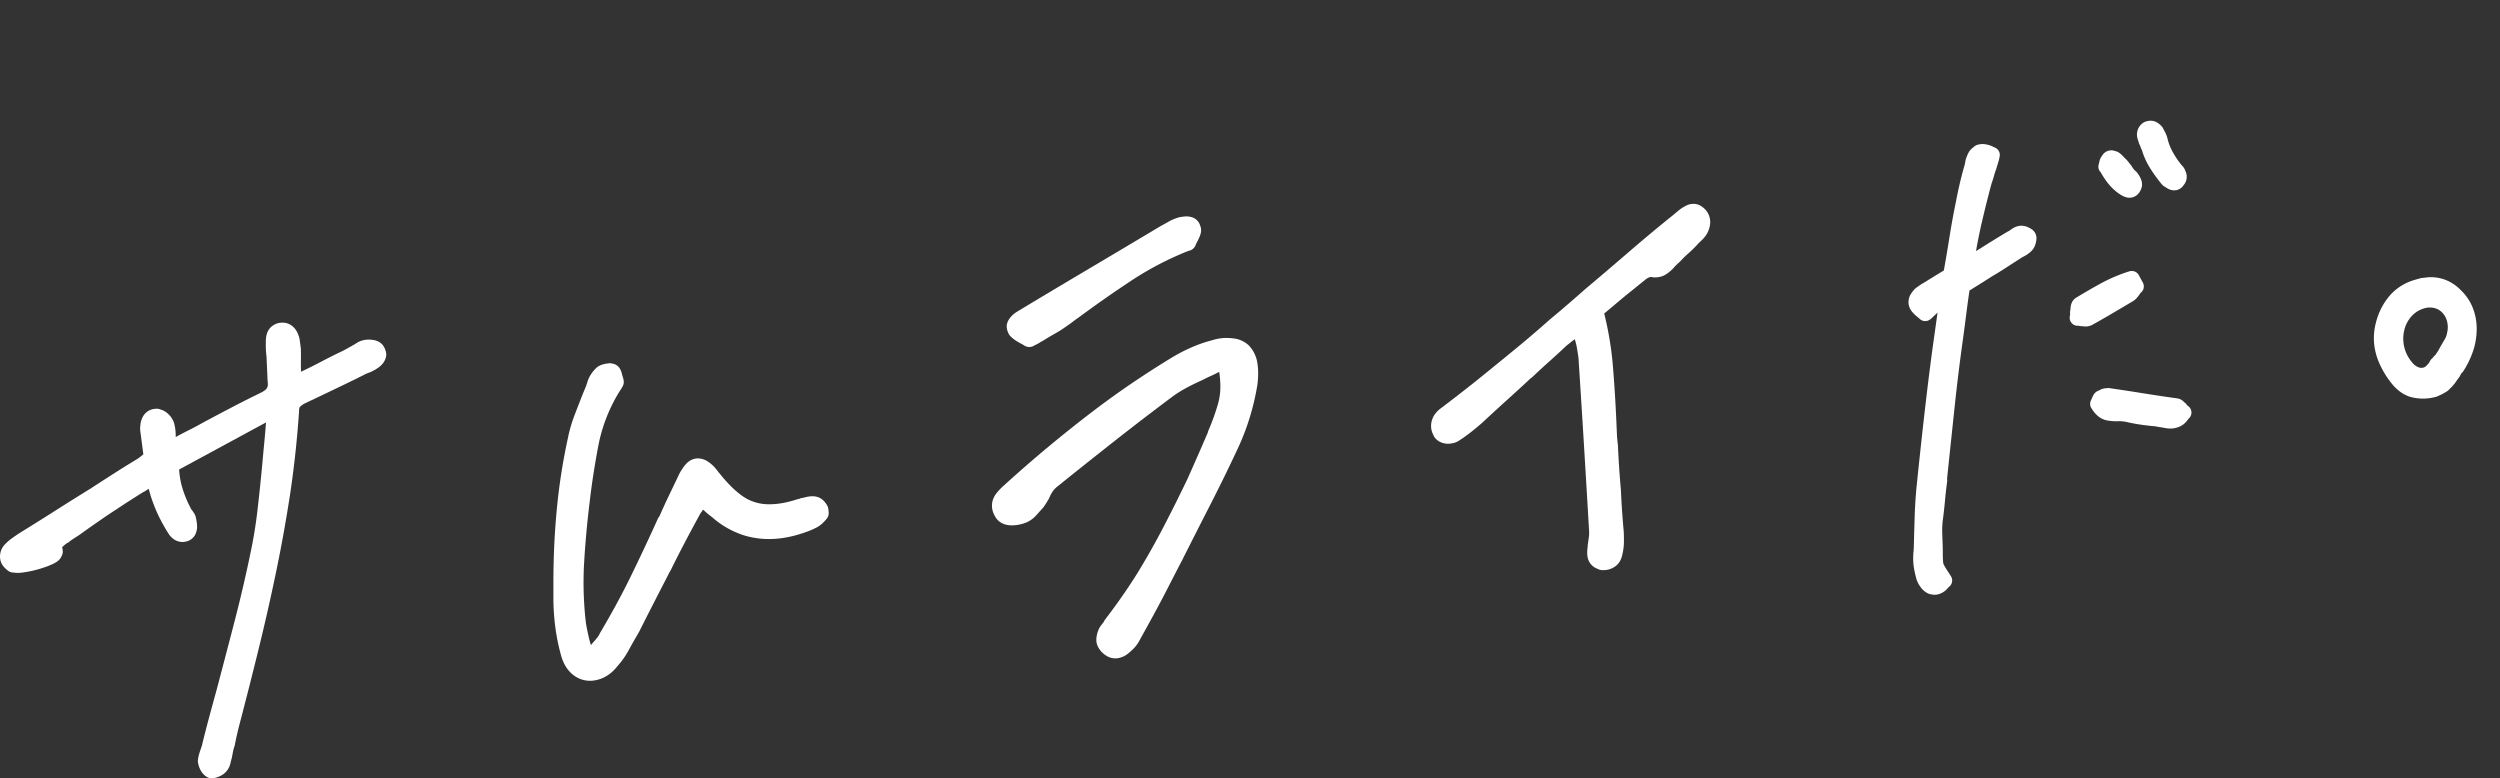 <svg xmlns="http://www.w3.org/2000/svg" xmlns:xlink="http://www.w3.org/1999/xlink" width="678.572" height="211.246" viewBox="0 0 678.572 211.246">
  <rect x="0" y="0" width="678.572" height="211.246" fill="#333333" stroke="none"/>
  <defs>
    <clipPath id="clip-path">
      <rect id="長方形_14" data-name="長方形 14" width="464.207" height="155.918" fill="#fff"/>
    </clipPath>
    <clipPath id="clip-path-2">
      <rect id="長方形_15" data-name="長方形 15" width="167.385" height="110.118" fill="#fff"/>
    </clipPath>
  </defs>
  <g id="kv-copy" transform="translate(-270.293 -325.754)">
    <g id="グループ_11" data-name="グループ 11" transform="translate(270.293 381.082)">
      <path id="パス_2" data-name="パス 2" d="M48.586,64.577h0Z" transform="translate(-6.706 -8.913)" fill="#fff"/>
      <g id="グループ_10" data-name="グループ 10">
        <g id="グループ_9" data-name="グループ 9" clip-path="url(#clip-path)">
          <path id="パス_3" data-name="パス 3" d="M104.545,44.665a5.22,5.22,0,0,0-.528-1,2.5,2.5,0,0,0-.19-.247,3.762,3.762,0,0,0-1.23-.918,4.788,4.788,0,0,0-1.274-.384h0a7.4,7.4,0,0,0-1.193-.1,7.236,7.236,0,0,0-.937.061h0a5.55,5.55,0,0,0-1.706.491l0,0a10.069,10.069,0,0,0-1.22.718h0l-.127.082-.033.018-.006,0h0a5.8,5.8,0,0,0-.622.358L93.2,45q-2.952,1.387-5.815,2.9-2.8,1.482-5.692,2.839a.2.2,0,0,0-.017.011l.021-.3a2.021,2.021,0,0,0,0-.24q-.027-.859-.028-1.719c0-.332,0-.665.009-1q.01-.557.01-1.112,0-.924-.028-1.847a2.053,2.053,0,0,0-.02-.241l-.147-1.116-.147-1.118a2.038,2.038,0,0,0-.044-.239,8.157,8.157,0,0,0-.585-1.7,5.276,5.276,0,0,0-1.073-1.507,4.289,4.289,0,0,0-1.388-.9,4.351,4.351,0,0,0-1.609-.3,4.89,4.89,0,0,0-.64.042l-.071.009-.008,0-.069.009a2.746,2.746,0,0,0-.333.069,4.893,4.893,0,0,0-1.591.755A4.023,4.023,0,0,0,72.7,39.772l0,0a5.159,5.159,0,0,0-.44,1.421,8.817,8.817,0,0,0-.108,1.435c0,.105,0,.213.005.32-.007.216-.011.433-.011.653q0,.615.034,1.249c.032.6.089,1.178.159,1.745q.063,1.55.143,3.241t.142,3.227a1.578,1.578,0,0,0,.019.221,5.918,5.918,0,0,1,.053.749,2.213,2.213,0,0,1-.223,1.112h0a2.153,2.153,0,0,1-.5.559,6.032,6.032,0,0,1-1.2.741h0q-4.037,1.961-8.053,4.064-4,2.091-7.854,4.166l-.038.021q-1.936,1.085-3.812,2.021h0c-1.094.545-2.2,1.132-3.311,1.744-.009-.429-.014-.855-.042-1.295a12.292,12.292,0,0,0-.422-2.514l-.039-.126a5.724,5.724,0,0,0-1.5-2.282,5.562,5.562,0,0,0-1.127-.853,4.3,4.3,0,0,0-.93-.371,2.849,2.849,0,0,0-1.552-.222h0l-.207.028a4.185,4.185,0,0,0-1.736.626,4.053,4.053,0,0,0-1.3,1.361l0,0A5.66,5.66,0,0,0,38.1,65.3a5.282,5.282,0,0,0-.066.8,6.328,6.328,0,0,0,.054.812l.147,1.116v0l.037.278V68.3l.036.279v0l.275,2.094.275,2.094.053.4c-.055.041-.112.078-.164.122-.205.18-.441.372-.705.572s-.53.39-.833.595q-3.016,1.813-6.08,3.77-3.086,1.972-6.1,3.934l-.038.025-.225.153q-4.98,3.063-9.882,6.186T5.01,94.709l-.09.058q-.811.55-1.685,1.179h0a13.241,13.241,0,0,0-1.744,1.494l0,0c-.009.009-.018.02-.027.028l-.029.028,0,0A4.679,4.679,0,0,0,.2,99.534a5.014,5.014,0,0,0-.2,1.355,4.244,4.244,0,0,0,.036.558,4.194,4.194,0,0,0,.991,2.229,7.884,7.884,0,0,0,1.165,1.078,2.426,2.426,0,0,0,1.487.491v.005s.118.011.285.036h0a5.149,5.149,0,0,0,.777.053,11.939,11.939,0,0,0,1.525-.117h0a29.775,29.775,0,0,0,5.7-1.365,21.547,21.547,0,0,0,2.44-.967,7.818,7.818,0,0,0,.962-.544,3.988,3.988,0,0,0,.952-.871,3.035,3.035,0,0,0,.406-.705c.009-.024.015-.055.024-.08A2.313,2.313,0,0,0,17,99.131a2.52,2.52,0,0,0-.051-.4,1.756,1.756,0,0,1-.049-.381v-.016a9.955,9.955,0,0,1,1.261-1.062,3.006,3.006,0,0,0,.478-.262,3.391,3.391,0,0,0,.473-.391c.6-.4,1.181-.788,1.744-1.146q1.03-.657,1.987-1.383v0q2.194-1.559,4.46-3.127,2.245-1.554,4.433-2.959l.047-.031q1.8-1.214,3.6-2.359c1.117-.709,2.276-1.446,3.465-2.2a2.473,2.473,0,0,0,.533-.269c.305-.207.641-.42.99-.637.176.676.353,1.348.557,1.994q.383,1.214.834,2.357h0l.01.024.007.021h0a36.415,36.415,0,0,0,1.708,3.837q1,1.956,2.139,3.756l0,0a5.25,5.25,0,0,0,1.641,1.758h0a4.1,4.1,0,0,0,2.245.69,3.986,3.986,0,0,0,.508-.033h0a4.786,4.786,0,0,0,1.121-.29,3.417,3.417,0,0,0,.926-.549,4.023,4.023,0,0,0,.632-.66,2.969,2.969,0,0,0,.334-.55,4.389,4.389,0,0,0,.222-.584c.055-.179.1-.355.145-.543a4.207,4.207,0,0,0,.1-.954,11.628,11.628,0,0,0-.316-2.359h0a3.737,3.737,0,0,0-.571-1.39h0l-.353-.522a2.4,2.4,0,0,0-.315-.371c-.026-.061-.046-.124-.077-.184a30.113,30.113,0,0,1-2.532-6.228,22.508,22.508,0,0,1-.717-4.452L72.214,64.492c-.005.041-.014.081-.017.128q-.208,2.7-.476,5.484-.273,2.811-.5,5.407V75.5q-.586,6.3-1.31,12.615Q69.2,94.339,67.9,100.356l0,.016q-1.9,9.139-4.291,18.34-2.4,9.251-4.768,18.213-1.058,3.83-2.107,7.729-1.041,3.867-1.954,7.652l-.17.491-.205.595c-.15.435-.282.85-.394,1.248a9.358,9.358,0,0,0-.287,1.478,2.341,2.341,0,0,0,.005.591,6.181,6.181,0,0,0,.754,2.239,5.235,5.235,0,0,0,.736,1.024,3.974,3.974,0,0,0,1.137.857,2.428,2.428,0,0,0,1.4.232l.21-.028h.005l.069-.009-.011,0a5.784,5.784,0,0,0,1.772-.571,4.941,4.941,0,0,0,2.6-2.926,6.727,6.727,0,0,0,.259-1.051,2.854,2.854,0,0,0,.154-.574,2.465,2.465,0,0,0,.1-.328l.339-1.749a10.424,10.424,0,0,1,.388-1.433,2.784,2.784,0,0,0,.089-.333q.247-1.271.553-2.626v0q.3-1.351.672-2.793,2.748-10.452,5.337-21.024,2.6-10.6,4.775-21.156,2.181-10.572,3.783-21.21v-.009q1.588-10.808,2.311-21.648l.005-.134a3.284,3.284,0,0,1,.128-.971.776.776,0,0,1,.071-.162l.016-.024a5.93,5.93,0,0,1,1.525-1.057q3.336-1.572,6.6-3.135h0Q92.8,54.54,96,52.979l.025-.012,3.313-1.658a2.77,2.77,0,0,0,.312-.141l.072-.02a10.673,10.673,0,0,0,1.571-.671h0a14.33,14.33,0,0,0,1.267-.765l0,0a5.893,5.893,0,0,0,1.393-1.283,4.428,4.428,0,0,0,.85-1.857,2.363,2.363,0,0,0,.024-.783,4.757,4.757,0,0,0-.292-1.125m-8.451-1.271.005,0-.005,0ZM45.951,69.1Z" transform="translate(0 -5.165)" fill="#fff"/>
          <path id="パス_4" data-name="パス 4" d="M121.285,45.822v0Z" transform="translate(-16.741 -6.325)" fill="#fff"/>
          <path id="パス_5" data-name="パス 5" d="M.226,109.483v-.007Z" transform="translate(-0.031 -15.111)" fill="#fff"/>
          <path id="パス_6" data-name="パス 6" d="M.042,111.7v0Z" transform="translate(-0.006 -15.418)" fill="#fff"/>
          <path id="パス_7" data-name="パス 7" d="M53.014,66.221h0Z" transform="translate(-7.318 -9.141)" fill="#fff"/>
          <path id="パス_8" data-name="パス 8" d="M18.928,111.73h0v0Z" transform="translate(-2.612 -15.422)" fill="#fff"/>
          <path id="パス_9" data-name="パス 9" d="M71.5,178.447h0v0Z" transform="translate(-9.869 -24.631)" fill="#fff"/>
          <path id="パス_10" data-name="パス 10" d="M36.113,84.769h0Z" transform="translate(-4.985 -11.701)" fill="#fff"/>
          <path id="パス_11" data-name="パス 11" d="M63.111,171.966v0Z" transform="translate(-8.711 -23.736)" fill="#fff"/>
          <path id="パス_12" data-name="パス 12" d="M72.4,176.759v.006Z" transform="translate(-9.993 -24.398)" fill="#fff"/>
          <path id="パス_13" data-name="パス 13" d="M257.844,92.459h.005Z" transform="translate(-35.59 -12.762)" fill="#fff"/>
          <path id="パス_14" data-name="パス 14" d="M248.94,90.191v0l-.064-.488a2.49,2.49,0,0,0-.32-.928,6.641,6.641,0,0,0-.868-1.177,3.98,3.98,0,0,0-1.38-.974,4.606,4.606,0,0,0-1.758-.326,6.456,6.456,0,0,0-.85.059,8.725,8.725,0,0,0-1.244.26l.008,0a5.062,5.062,0,0,1-.7.138,2.4,2.4,0,0,0-.757.241l-.062.008a2.56,2.56,0,0,0-.43.1q-1.413.454-2.685.752t-2.4.444a19.072,19.072,0,0,1-2.487.17,12.525,12.525,0,0,1-5.778-1.278c-2.257-1.135-4.968-3.515-7.893-7.212a2.443,2.443,0,0,0-.2-.2l-.2-.292a2.448,2.448,0,0,0-.283-.342,3.281,3.281,0,0,0-.479-.59l.012-.011a10.127,10.127,0,0,0-2.117-1.775h0a4.839,4.839,0,0,0-2.5-.741,4.114,4.114,0,0,0-2.193.629,5.158,5.158,0,0,0-1.208,1.053,14.653,14.653,0,0,0-1.579,2.335l-.075.146-2.9,6.059q-1.319,2.763-2.52,5.511a2.424,2.424,0,0,0-.4.6q-3.394,7.513-7.179,15.294-3.752,7.712-8.471,15.64a2.6,2.6,0,0,0-.141.276,5.027,5.027,0,0,1-.631,1.029q-.533.693-1.209,1.428l-.14.166a4.034,4.034,0,0,1-.43.482c-.208-.659-.454-1.595-.718-2.78v0c-.336-1.513-.553-2.663-.646-3.373a95.277,95.277,0,0,1-.622-10.816q0-2.688.156-5.359.476-8.146,1.5-16.439l0-.021q.849-7.4,2.388-15.471a43.729,43.729,0,0,1,5.9-14.863,5.377,5.377,0,0,0,.488-.782l0-.005.011-.022,0,0,0,0a2.429,2.429,0,0,0,.453-1.758l-.019-.14-.018-.14a2.216,2.216,0,0,0-.084-.389c-.16-.528-.284-.959-.367-1.277v0a4.989,4.989,0,0,0-.659-1.564,2.53,2.53,0,0,0-.532-.565l-.159-.122a2.425,2.425,0,0,0-1.088-.463,2.659,2.659,0,0,0-.8-.132,3.011,3.011,0,0,0-.345.021l-.012,0-.414.055a7.421,7.421,0,0,0-1.218.263l-.009,0a4.917,4.917,0,0,0-1.319.609,2.547,2.547,0,0,0-.249.191,9.791,9.791,0,0,0-1.254,1.394,8.08,8.08,0,0,0-1.225,2.292l-.042.134a14.391,14.391,0,0,1-.57,1.652l0,0q-.381.91-.815,1.968l-.011.028Q181.06,61.516,180,64.3a39.629,39.629,0,0,0-1.768,6.023h0l0,.019,0,.012h0a161.314,161.314,0,0,0-3.077,19.835q-.9,9.448-.895,19.907,0,1.146.01,2.3-.009.583-.009,1.158a62.41,62.41,0,0,0,.5,8.114A53.84,53.84,0,0,0,176.4,129.7l0,.009a11.54,11.54,0,0,0,1.263,2.873,8.485,8.485,0,0,0,2.018,2.244,7.542,7.542,0,0,0,2.125,1.156,7.263,7.263,0,0,0,2.384.4,8.061,8.061,0,0,0,1.049-.07h0a9.148,9.148,0,0,0,3.423-1.21,10.613,10.613,0,0,0,2.939-2.645,22.614,22.614,0,0,0,3.131-4.445q1.178-2.176,2.431-4.289l.027-.046.346-.614.055-.1q2.133-4.247,4.275-8.424,2.1-4.088,4.086-7.956a2.694,2.694,0,0,0,.236-.383q1.334-2.713,2.738-5.432t2.877-5.453l0-.009q.566-1.059,1.186-2.19v0c.4-.729.779-1.431,1.145-2.114.228-.307.456-.62.678-.96.022-.034.038-.07.059-.1.145.119.268.217.378.3a12.428,12.428,0,0,0,1.147,1.008h0l1,.772a23.883,23.883,0,0,0,8.879,4.973,23.126,23.126,0,0,0,6.487.915,25.588,25.588,0,0,0,3.325-.221h0a29.826,29.826,0,0,0,3.618-.709,37.393,37.393,0,0,0,3.645-1.162l.01,0a19.852,19.852,0,0,0,2.186-.96,7.3,7.3,0,0,0,1.71-1.185l0,0c.266-.26.494-.49.69-.7a7.9,7.9,0,0,0,.535-.614,2.433,2.433,0,0,0,.484-1.809Z" transform="translate(-24.052 -6.928)" fill="#fff"/>
          <path id="パス_15" data-name="パス 15" d="M254.818,92.151h0Z" transform="translate(-35.173 -12.72)" fill="#fff"/>
          <path id="パス_16" data-name="パス 16" d="M215.849,82.114h0Z" transform="translate(-29.794 -11.334)" fill="#fff"/>
          <path id="パス_17" data-name="パス 17" d="M221.32,96.411l0,0v0Z" transform="translate(-30.548 -13.308)" fill="#fff"/>
          <path id="パス_18" data-name="パス 18" d="M191.174,50.282h0Z" transform="translate(-26.388 -6.94)" fill="#fff"/>
          <path id="パス_19" data-name="パス 19" d="M317.075,34.427v.005a3.624,3.624,0,0,0,.2.773,6.211,6.211,0,0,0,.251.583,2.317,2.317,0,0,0,.359.541,7.8,7.8,0,0,0,1.5,1.27l0,0a15.821,15.821,0,0,0,1.76,1.017l.729.441a2.447,2.447,0,0,0,2.631-.065l.087-.059a9.451,9.451,0,0,0,1.053-.527l0,0c.226-.134.465-.293.7-.446a2.46,2.46,0,0,0,.477-.233q1.656-1.045,3.249-1.939a33.22,33.22,0,0,0,3.25-2.073h0l.033-.024.04-.027h0q.815-.553,1.612-1.167v0q.714-.552,1.427-1.034l.087-.062q6.933-5.138,14.258-9.976A86.1,86.1,0,0,1,365.99,13.45a2.952,2.952,0,0,0,.417-.163,2.441,2.441,0,0,0,1.9-1.6l.1-.291c.028-.046.061-.087.085-.134.276-.53.5-.983.683-1.377a7.919,7.919,0,0,0,.44-1.127,3.9,3.9,0,0,0,.16-1.065,2.833,2.833,0,0,0-.159-.956c-.013-.04-.035-.084-.053-.125a3.59,3.59,0,0,0-.49-1.1,3.369,3.369,0,0,0-1.513-1.227,4.6,4.6,0,0,0-1.758-.325,6.607,6.607,0,0,0-.85.058h0l-.35.045H364.6l-.348.047a2.18,2.18,0,0,0-.261.049,11.531,11.531,0,0,0-2.994,1.2l0,0q-1.087.626-2.114,1.171l-.1.059q-11.581,6.916-21.126,12.569T319.662,29.915l-.105.067a7.584,7.584,0,0,0-1.406,1.228,5.085,5.085,0,0,0-.656.905,3.949,3.949,0,0,0-.441,1.182,2.376,2.376,0,0,0-.024.781Z" transform="translate(-43.757 -0.547)" fill="#fff"/>
          <path id="パス_20" data-name="パス 20" d="M318.333,35.575h0l0,0Z" transform="translate(-43.94 -4.91)" fill="#fff"/>
          <path id="パス_21" data-name="パス 21" d="M375.65,4.341h0Z" transform="translate(-51.851 -0.599)" fill="#fff"/>
          <path id="パス_22" data-name="パス 22" d="M357.033,139.969l0,0h0Z" transform="translate(-49.281 -19.32)" fill="#fff"/>
          <path id="パス_23" data-name="パス 23" d="M346.822,132.613l0,0h0Z" transform="translate(-47.872 -18.304)" fill="#fff"/>
          <path id="パス_24" data-name="パス 24" d="M382.3,44.475l-.083-.085a7.08,7.08,0,0,0-1.938-1.367,7.419,7.419,0,0,0-2.277-.656h0a16.52,16.52,0,0,0-2.029-.134,11.629,11.629,0,0,0-1.506.093h-.005a14.184,14.184,0,0,0-2.088.447q-.874.253-1.825.52l-.074.022a39.688,39.688,0,0,0-4.75,1.834,46.789,46.789,0,0,0-4.2,2.2l-.019.012q-5.447,3.3-10.971,7.031-5.539,3.743-11.2,8.071T327.752,71.7q-5.931,4.927-12.177,10.6A16.134,16.134,0,0,0,313.7,84.25a6.01,6.01,0,0,0-1.168,2.191v0a5.355,5.355,0,0,0-.169,1.329,5.439,5.439,0,0,0,.582,2.407h0c.006.013.016.025.021.039.023.045.041.094.065.138l.009,0a4.76,4.76,0,0,0,.983,1.4,4.533,4.533,0,0,0,1.664,1.014h0a6.454,6.454,0,0,0,2.116.328,9.948,9.948,0,0,0,1.287-.089h0a10.566,10.566,0,0,0,1.262-.255l.011,0a12.286,12.286,0,0,0,1.361-.447l.073-.03a7.732,7.732,0,0,0,2.652-1.982l0,0,1.734-1.932.119-.144c.223-.29.447-.616.7-1.01l0,0q.4-.615.78-1.291a2.465,2.465,0,0,0,.132-.272,10.286,10.286,0,0,1,.872-1.664,5.593,5.593,0,0,1,1.17-1.286q6.911-5.58,15-11.955,8.063-6.356,16.555-12.7a34.014,34.014,0,0,1,3.787-2.346h0q2.039-1.087,4.243-2.064l.157-.076q.984-.524,2.044-.993,1.182-.524,2.293-1.115a.231.231,0,0,1,.01.024,25.926,25.926,0,0,1,.315,3.86,16.752,16.752,0,0,1-.615,4.687,58.733,58.733,0,0,1-2.641,7.366,2.4,2.4,0,0,0-.157.544q-2.631,6.108-5.486,12.51-3.1,6.467-6.47,12.971-3.353,6.463-7.278,12.871-3.929,6.241-8.584,12.306a3.819,3.819,0,0,0-.407.694l-.663.865a6.8,6.8,0,0,0-.454.657,4.412,4.412,0,0,0-.352.725l0,0c-.009.024-.016.047-.025.071l-.008.018h0a7.169,7.169,0,0,0-.528,2.507,4.1,4.1,0,0,0,.393,1.8,6.016,6.016,0,0,0,1.726,2.153l.006,0a6.706,6.706,0,0,0,.922.6,4.19,4.19,0,0,0,1.169.427,5.274,5.274,0,0,0,.995.1,3.842,3.842,0,0,0,.5-.032h.005a5.807,5.807,0,0,0,1.535-.437h0a5.669,5.669,0,0,0,1.4-.871l0,.005.072-.061a.213.213,0,0,1,.017-.013v0a15.069,15.069,0,0,0,1.421-1.305,8.75,8.75,0,0,0,1.338-1.757l.009-.016q1.954-3.526,3.675-6.668,1.729-3.159,3.327-6.229l.006-.011,2.035-3.959,2.027-3.942.561-1.054.026-.049q3.823-7.595,7.83-15.427,4.03-7.879,7.7-15.784l.008-.016a64.672,64.672,0,0,0,3.007-7.994,66.2,66.2,0,0,0,2.02-8.739l.016-.112a25.792,25.792,0,0,0,.178-2.913,16.888,16.888,0,0,0-.209-2.732,8.8,8.8,0,0,0-2.116-4.6" transform="translate(-43.116 -5.829)" fill="#fff"/>
          <path id="パス_25" data-name="パス 25" d="M316.082,88.725l.007-.006h0Z" transform="translate(-43.629 -12.246)" fill="#fff"/>
          <path id="パス_26" data-name="パス 26" d="M533.077,0h0Z" transform="translate(-73.581 0)" fill="#fff"/>
          <path id="パス_27" data-name="パス 27" d="M526.123,3.273a5.269,5.269,0,0,0-.787-1.423,2.162,2.162,0,0,0-.169-.2A6.626,6.626,0,0,0,523.885.577,3.8,3.8,0,0,0,521.876,0l-.166,0a4.494,4.494,0,0,0-1.227.227l-.009,0a4.94,4.94,0,0,0-.884.407l0,0c-.032.016-.061.038-.093.054s-.063.033-.092.051v0A9.523,9.523,0,0,0,517.836,1.8l0,0-1.427,1.186q-6.147,4.939-12.137,10.11-5.962,5.149-11.8,10.05l-.053.045q-4.715,4.193-9.58,8.234l-.062.053q-4.709,4.188-9.638,8.228-4.955,4.061-9.98,8.125-4.874,3.887-10.032,7.784l-.028.022a7.059,7.059,0,0,0-1.364,1.384,5.668,5.668,0,0,0-.878,1.771,5.418,5.418,0,0,0-.218,1.5,5.11,5.11,0,0,0,.528,2.253,3.781,3.781,0,0,0,.559,1A3.892,3.892,0,0,0,453,64.573a4.738,4.738,0,0,0,2.17.544l.189,0h0a7.057,7.057,0,0,0,1.284-.178l.007,0a4.734,4.734,0,0,0,1.427-.577l.009-.005q1.48-.932,2.994-2.1,1.5-1.157,3.3-2.711l.071-.064q3.235-3.018,6.678-6.127,3.38-3.051,6.561-6.018l.083-.053a2.221,2.221,0,0,0,.384-.3q2.268-2.159,4.612-4.242t4.639-4.267c.438-.332.865-.664,1.266-1v0a10.647,10.647,0,0,1,1-.724c.04.18.078.362.125.538l.018.065a15.994,15.994,0,0,1,.453,2c.122.758.245,1.545.37,2.353q.842,12.908,1.584,25.184.749,12.317,1.312,22.075c.006.145.009.285.009.419a7.186,7.186,0,0,1-.055.916l0,.008c-.065.505-.133.954-.2,1.338a2.461,2.461,0,0,0-.023.359,3.624,3.624,0,0,0-.115.925,13.633,13.633,0,0,0-.133,1.727,6.637,6.637,0,0,0,.112,1.277,3.954,3.954,0,0,0,.54,1.395l0,0a4.463,4.463,0,0,0,1.149,1.223,4.041,4.041,0,0,0,1.093.549c.054.028.1.064.155.088a2.9,2.9,0,0,0,1.155.238l.123,0h.009l.491-.022h0a5.243,5.243,0,0,0,2.729-.968l0,0a4.428,4.428,0,0,0,1.39-1.564,5.94,5.94,0,0,0,.588-1.708,14.847,14.847,0,0,0,.43-3.449c0-.138,0-.276,0-.412,0-.829-.014-1.585-.045-2.276l-.008-.114q-.262-2.851-.453-5.626t-.315-5.627l-.008-.118q-.264-2.843-.466-5.937t-.336-6.114l-.019-.214q-.2-1.483-.265-3.067l-.143-3.286q-.323-7.42-.927-14.828a90.567,90.567,0,0,0-2.367-14.342l2.52-2.094.028-.023q2.145-1.837,4.433-3.682l4.469-3.607a5.912,5.912,0,0,1,.759-.4l.005,0a1.264,1.264,0,0,1,.461-.1l.145-.006a2.945,2.945,0,0,0,.786.123l.147,0h-.016l.492-.022h.005a5.277,5.277,0,0,0,2.581-.835,10.719,10.719,0,0,0,1.952-1.641,1.668,1.668,0,0,0,.146-.166,7.083,7.083,0,0,1,.7-.746v0l1.083-1.011.13-.131a27.264,27.264,0,0,1,2.046-2l0,0a31.241,31.241,0,0,0,2.417-2.369l.1-.117.046-.057c.4-.394.758-.742,1.068-1.032l.007-.006a7.792,7.792,0,0,0,1.364-1.7l.061-.109a6.786,6.786,0,0,0,.834-2.926l0-.176a4.834,4.834,0,0,0-.287-1.639" transform="translate(-62.203 0)" fill="#fff"/>
          <path id="パス_28" data-name="パス 28" d="M535.61.667l0,0,0,0Z" transform="translate(-73.931 -0.092)" fill="#fff"/>
          <path id="パス_29" data-name="パス 29" d="M450.9,68.2h0v0Z" transform="translate(-62.238 -9.414)" fill="#fff"/>
          <path id="パス_30" data-name="パス 30" d="M453.377,74.913l0,0,0,0Z" transform="translate(-62.579 -10.34)" fill="#fff"/>
        </g>
      </g>
    </g>
    <g id="グループ_13" data-name="グループ 13" transform="translate(753.135 385.739) rotate(-21)">
      <g id="グループ_12" data-name="グループ 12" clip-path="url(#clip-path-2)">
        <path id="パス_31" data-name="パス 31" d="M32.64,43.877v0Z" transform="translate(-7.778 -10.455)" fill="#fff"/>
        <path id="パス_32" data-name="パス 32" d="M63.581,29.451a2.2,2.2,0,0,0,.184-.7l.024-.283a2.149,2.149,0,0,0-.107-.881l-.1-.294a2.144,2.144,0,0,0-.3-.58,6.829,6.829,0,0,0-1.264-1.353l0,0a4.059,4.059,0,0,0-2.171-.824q-.187-.016-.37-.016a4.951,4.951,0,0,0-1.123.134c-.28.065-.539.133-.792.2a2.709,2.709,0,0,0-.305.062,2.194,2.194,0,0,0-.248.011q-3.826.667-7.6,1.411c-.813.161-1.6.312-2.385.46,1.414-2.35,2.805-4.55,4.167-6.563q3.206-4.738,6.3-8.986c.46-.533.906-1.083,1.33-1.66l0,0q.585-.8,1.218-1.52l.081-.1,1.549-2,.108-.153.433-.673a2.155,2.155,0,0,0-.275-2.682l-.459-.468,0,0A6.979,6.979,0,0,0,59.835.672,4.869,4.869,0,0,0,57.869.02L57.744.008h-.006L57.537,0A2.411,2.411,0,0,0,56.5.235a4.292,4.292,0,0,0-.813.27,4.34,4.34,0,0,0-1.188.811,12.579,12.579,0,0,0-1.167,1.274,2.1,2.1,0,0,0-.2.305,9.413,9.413,0,0,1-.591.933q-.4.561-.78,1.044l-.048.062q-1.3,1.775-2.546,3.626Q47.936,10.394,46.76,12.3l-.02.031,0,.005q-2.618,4.071-5.134,8.43-2.252,3.9-4.61,7.8l-6.282,1.18a2.254,2.254,0,0,0-.224.059,2.16,2.16,0,0,0-.6.072q-.329.093-.73.186c-.327.076-.637.155-.932.238a1.9,1.9,0,0,0-.312.115,7.908,7.908,0,0,0-1.72,1.037,4.126,4.126,0,0,0-1.334,1.964,3.788,3.788,0,0,0-.171,1.132,4.66,4.66,0,0,0,.26,1.492,10.717,10.717,0,0,0,1.041,2.11l.168.354A2.159,2.159,0,0,0,28.7,39.662l.384-.109a2.6,2.6,0,0,0,.31-.114c.314-.144.6-.264.848-.36h0c.312-.12.641-.262.978-.415l.075-.027q-2.308,4.191-4.611,8.329l-.008.014Q23.252,53.242,20.1,59.246T14.082,70.839Q11.219,76.427,8.8,81.2l-.012.024q-1.7,3.469-3.223,7.1-1.5,3.574-2.926,7.012l-.018.044c-.19.488-.4.951-.615,1.389v0q-.428.848-.783,1.763A15.937,15.937,0,0,0,.388,101.5q-.259,1.422-.379,2.8a2.226,2.226,0,0,0-.007.267,8.254,8.254,0,0,0,.4,2.345v0a5.26,5.26,0,0,0,1.21,2.018,2.25,2.25,0,0,0,.313.264c.222.154.454.3.7.434a3.809,3.809,0,0,0,1.546.474c.129.011.256.016.381.016a5.783,5.783,0,0,0,1.094-.113,4.632,4.632,0,0,0,1.587-.646l.409-.144a2.158,2.158,0,0,0,1.4-2.458l-.174-.87-.013-.06c-.18-.785-.312-1.441-.395-1.951a7.147,7.147,0,0,1-.112-1.014v-.042l0-.011a7.462,7.462,0,0,1,.283-1.044c.179-.555.442-1.28.784-2.156l.021-.055.5-1.38.016-.046q.5-1.5,1.079-3.147a24.526,24.526,0,0,1,1.224-2.892q1.342-2.455,2.563-4.923Q16,84.75,17.318,82.345a2.155,2.155,0,0,0,.222-.669q4.291-8.425,8.724-17.109,4.5-8.823,9.229-17.341l.006-.011q1.491-2.726,3.135-5.791,1.4-2.61,2.9-5.268l3.079-.593q2.031-.391,3.941-.794,2.306-.376,4.678-.884,2.294-.494,4.649-.98a3.314,3.314,0,0,0,.424-.069l.035,0a9.286,9.286,0,0,0,2.408-.526,4.373,4.373,0,0,0,1.742-1.167,6.244,6.244,0,0,0,1.089-1.69m-32.6.382h0ZM58.448,32.8h0l.009,0Z" transform="translate(0 0)" fill="#fff"/>
        <path id="パス_33" data-name="パス 33" d="M7.407,144.423h0Z" transform="translate(-1.764 -34.417)" fill="#fff"/>
        <path id="パス_34" data-name="パス 34" d="M104.629,109.65c-.025-.074-.051-.145-.078-.211a2.139,2.139,0,0,0-.375-.881l-.03-.046h0a3.055,3.055,0,0,0-1.136-1.505,1.767,1.767,0,0,0-.184-.114q-4.268-2.357-8.286-4.69-4.056-2.355-8-4.559a2.181,2.181,0,0,0-.61-.216l0,0-.006,0-.029-.011-.007,0a4.018,4.018,0,0,0-1.068-.247c-.114-.01-.229-.014-.343-.014a4.059,4.059,0,0,0-.7.067c-.065,0-.129-.008-.2-.008a2.692,2.692,0,0,0-1.076.225,2.817,2.817,0,0,0-.821.551l0,0-.34.326-.2.2-.2.2-.273.261a2.164,2.164,0,0,0-.625,1.98l.087.434.009.044a7.723,7.723,0,0,0,.911,2.369,5.256,5.256,0,0,0,1.776,1.8,13.971,13.971,0,0,0,2.91,1.346h0a4.46,4.46,0,0,1,.73.3l-.005,0c.283.152.539.283.78.4q1.662,1.141,3.445,2.154,1.845,1.044,3.706,1.945h0a3.286,3.286,0,0,1,.427.251l0,0a7.532,7.532,0,0,0,.848.5q.827.5,1.543.918h0a6.168,6.168,0,0,0,2.607.794h0c.164.014.328.021.493.021a5.422,5.422,0,0,0,1.476-.2l.005,0a5.722,5.722,0,0,0,1.732-.87l.344-.159a2.158,2.158,0,0,0,.837-3.239Zm-.147-.371h0l0-.005ZM85.916,97.426h0l0-.006Z" transform="translate(-19.063 -23.151)" fill="#fff"/>
        <path id="パス_35" data-name="パス 35" d="M.508,133.254h0v0Z" transform="translate(-0.121 -31.756)" fill="#fff"/>
        <path id="パス_36" data-name="パス 36" d="M3.44,143.929h0Z" transform="translate(-0.819 -34.299)" fill="#fff"/>
        <path id="パス_37" data-name="パス 37" d="M106,63.357a2.165,2.165,0,0,0-1.951-1.874l-.371-.033-.078-.005q-1.179-.061-2.344-.061a42.8,42.8,0,0,0-5.83.395q-3.838.529-7.567,1.212a1.645,1.645,0,0,0-.2.046,3.024,3.024,0,0,0-1.267.736,3.881,3.881,0,0,0-.719.957,8.249,8.249,0,0,0-.363.748,2.145,2.145,0,0,0-.448.97l-.107.2,0,0-.3.543A2.159,2.159,0,0,0,85.7,70.277l.149.048c.042.032.072.067.117.1l.008.005a2.71,2.71,0,0,0,.68.335c.139.07.269.137.377.2l.006,0a3.81,3.81,0,0,0,1.539.471h.008l.062,0h-.008l.186.016a2.317,2.317,0,0,0,.5-.014Q92.378,71,95.5,70.481t6.413-1.079l.043-.008a4.791,4.791,0,0,0,1.647-.641l0,0,.792-.5a2.328,2.328,0,0,0,.257-.194l.053-.031.042-.011A2.163,2.163,0,0,0,106.3,65.66Z" transform="translate(-20.066 -14.628)" fill="#fff"/>
        <path id="パス_38" data-name="パス 38" d="M86.138,65.778v0Z" transform="translate(-20.528 -15.675)" fill="#fff"/>
        <path id="パス_39" data-name="パス 39" d="M134.52,39.8h0l0,0Z" transform="translate(-32.057 -9.485)" fill="#fff"/>
        <path id="パス_40" data-name="パス 40" d="M138.79,29.987a3.781,3.781,0,0,0-.294-1.469c-.082-.194-.144-.36-.19-.493a25.018,25.018,0,0,1-.9-4.051,13.87,13.87,0,0,1-.129-1.884,14.127,14.127,0,0,1,.144-2l.013-.114c.02-.226.03-.452.03-.68a9.04,9.04,0,0,0-.052-.948q-.071-.671-.149-1.274a2.5,2.5,0,0,0-.1-.414,4.987,4.987,0,0,0-.965-1.708v0a3.41,3.41,0,0,0-1.131-.837,3.8,3.8,0,0,0-1.26-.324h.006l-.062-.006h-.005l-.186-.017a2.283,2.283,0,0,0-.484.013,3.7,3.7,0,0,0-1.38.476,3.86,3.86,0,0,0-1.071.941l0,0a3.828,3.828,0,0,0-.65,1.237,4.419,4.419,0,0,0-.191,1.312c0,.037,0,.072,0,.107l-.021.234v.005l-.03.353v-.007l-.013.142a2.23,2.23,0,0,0,.034.616l.019.18,0,.067c-.014.163-.021.324-.021.484,0,.239.026.476.05.716-.037.482-.063.967-.063,1.455a20.651,20.651,0,0,0,.314,3.547,38.377,38.377,0,0,0,1.489,5.64,2.176,2.176,0,0,0,.3.586l.28.38.278.379a4.137,4.137,0,0,0,.97.965,3.153,3.153,0,0,0,1.523.561h.008c.078.007.152.009.224.009a3.162,3.162,0,0,0,.86-.126l.005,0a2.961,2.961,0,0,0,.959-.472,3.809,3.809,0,0,0,.641-.44,3.508,3.508,0,0,0,.774-.957,3.607,3.607,0,0,0,.433-1.744c0-.1-.012-.186-.018-.28,0-.053.007-.105.007-.158" transform="translate(-30.913 -3.278)" fill="#fff"/>
        <path id="パス_41" data-name="パス 41" d="M117.011,34.874v0Z" transform="translate(-27.885 -8.31)" fill="#fff"/>
        <path id="パス_42" data-name="パス 42" d="M122.257,26.663a5.569,5.569,0,0,1-.376-.852,3.887,3.887,0,0,1-.177-.746,2.007,2.007,0,0,0-.1-.418c-.122-.36-.225-.69-.308-.987a8.167,8.167,0,0,0-.481-1.3c-.117-.248-.238-.526-.359-.831l0,0a6.528,6.528,0,0,0-.8-1.452,2.151,2.151,0,0,0-.513-.5,1.856,1.856,0,0,1-.184-.142l-.005,0a2.887,2.887,0,0,0-1.68-.728c-.086-.008-.173-.011-.261-.011a2.865,2.865,0,0,0-1.523.438,4.442,4.442,0,0,0-.417.3,3.551,3.551,0,0,0-.932.828l0,0a6.2,6.2,0,0,0-.421.632l-.005,0-.284.4a2.154,2.154,0,0,0-.2,2.138,20.955,20.955,0,0,0,.937,3.976,14.008,14.008,0,0,0,1.9,3.611,6.387,6.387,0,0,0,.861.942,3.677,3.677,0,0,0,.864.59,3.214,3.214,0,0,0,1.115.31c.09.008.179.012.267.012a3.2,3.2,0,0,0,1.332-.3l0,0a3.569,3.569,0,0,0,.983-.649l-.005-.006a3.363,3.363,0,0,0,1.254-2.383c.012-.138.018-.273.018-.407a7.578,7.578,0,0,0-.319-2.021,2.189,2.189,0,0,0-.177-.441" transform="translate(-26.937 -4.454)" fill="#fff"/>
        <path id="パス_43" data-name="パス 43" d="M118.14,36.109h0Z" transform="translate(-28.154 -8.605)" fill="#fff"/>
        <path id="パス_44" data-name="パス 44" d="M210.651,113.508a13.4,13.4,0,0,0-1.256-5.526h0c-.006-.016-.015-.03-.021-.044s-.011-.03-.018-.046l0,0a11.652,11.652,0,0,0-3.169-4.37,11.1,11.1,0,0,0-4.9-2.364,6.061,6.061,0,0,0-1.366-.289l-1.175-.1q-.688-.061-1.367-.06a13.985,13.985,0,0,0-6.475,1.558,17.868,17.868,0,0,0-6.25,5.585,16.128,16.128,0,0,0-2.969,7.61,17.586,17.586,0,0,0-.126,2.126,24.368,24.368,0,0,0,1.106,6.942,12.173,12.173,0,0,0,1.4,3.124,9.494,9.494,0,0,0,2.21,2.421l1.315-1.713-1.314,1.714a13.061,13.061,0,0,0,6.357,2.388l.1.01c.11.009.222.014.334.014a3.992,3.992,0,0,0,.688-.066v0h.009l.091,0a2.213,2.213,0,0,0,.481-.012q.655-.09,1.254-.187a4.811,4.811,0,0,0,1.58-.542,9.913,9.913,0,0,0,1.9-1.007l0,0q.694-.48,1.446-.955a1.984,1.984,0,0,0,.344-.268c.113-.109.293-.265.526-.451l.088-.061h0v0a2.175,2.175,0,0,0,.64-.321,24.745,24.745,0,0,0,4.47-4.211,18.951,18.951,0,0,0,2.982-5.118,15.307,15.307,0,0,0,1.083-5.594Zm-8.934,3.823a5.186,5.186,0,0,1-1.274,1.454q-1.1.857-2.211,1.782l-.11.1a4.685,4.685,0,0,1-.423.358q-.253.193-.572.4a2.413,2.413,0,0,0-.335.261l-.075.043h0l-.651.3a2.415,2.415,0,0,0-.251.136,1.764,1.764,0,0,1-.291.157l.006,0a3.059,3.059,0,0,0-.929.519,2.763,2.763,0,0,0-.241.24,6.786,6.786,0,0,1-1.189.624l0,0a1.879,1.879,0,0,1-.684.141l-.123-.005a2.1,2.1,0,0,1-1.245-.555,4.011,4.011,0,0,1-1.092-1.68,10.388,10.388,0,0,1-.636-3.541,10.117,10.117,0,0,1,.059-1.09,9.639,9.639,0,0,1,1.555-4.3,8.408,8.408,0,0,1,3.249-2.961l-.987-1.921.988,1.92a7.23,7.23,0,0,1,3.37-.836c.219,0,.44.009.665.029a5.162,5.162,0,0,1,2.625.924,4.377,4.377,0,0,1,1.561,1.962,5.176,5.176,0,0,1,.384,1.971,5.939,5.939,0,0,1-.043.7,6.348,6.348,0,0,1-1.046,2.789Zm-7.955,15.088h0v0Z" transform="translate(-43.268 -23.999)" fill="#fff"/>
        <path id="パス_45" data-name="パス 45" d="M219.753,117.511v0Z" transform="translate(-52.369 -28.004)" fill="#fff"/>
        <path id="パス_46" data-name="パス 46" d="M183.014,131.98h0v0Z" transform="translate(-43.614 -31.452)" fill="#fff"/>
        <path id="パス_47" data-name="パス 47" d="M185.623,110.083h0v0Z" transform="translate(-44.236 -26.233)" fill="#fff"/>
      </g>
    </g>
  </g>
</svg>
